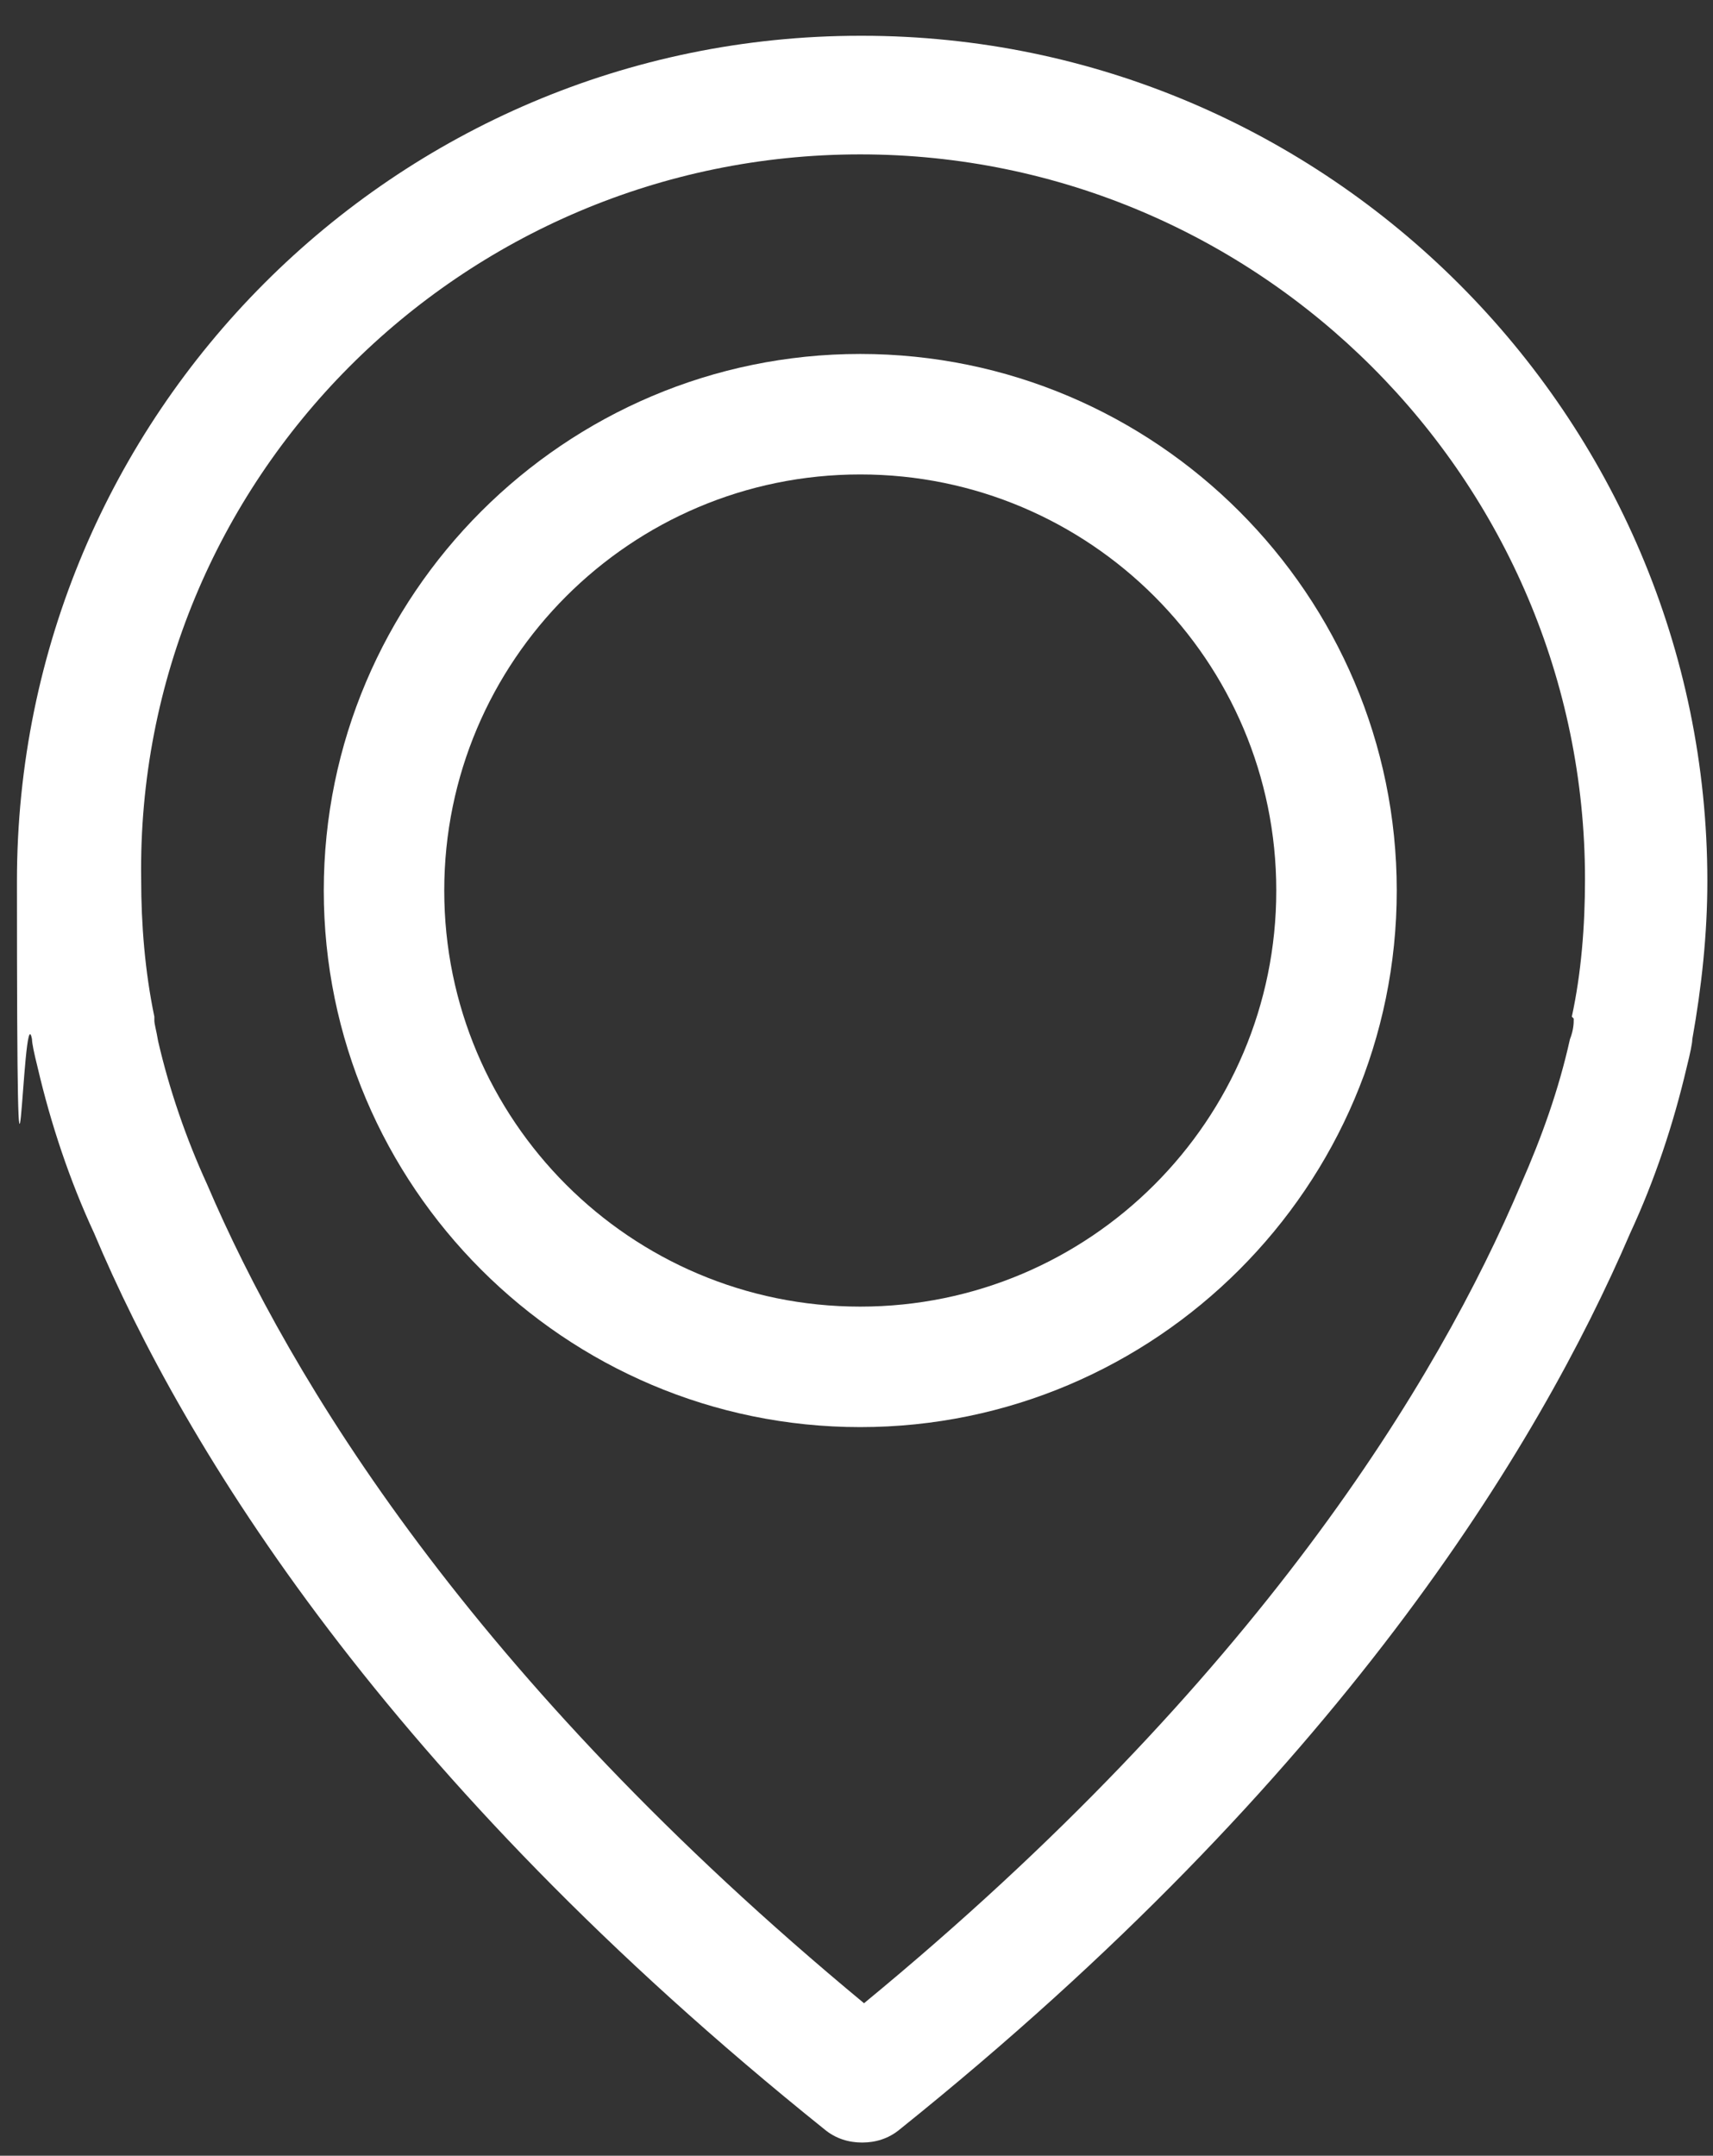<?xml version="1.0" encoding="UTF-8"?>
<svg id="Calque_1" xmlns="http://www.w3.org/2000/svg" version="1.1" viewBox="0 0 91 114.5">
  <rect x="0" y="0" width="91" height="114.5" fill="#333333" stroke="none"/>
  <!-- Generator: Adobe Illustrator 29.2.1, SVG Export Plug-In . SVG Version: 2.1.0 Build 116)  -->
  <defs>
    <style>
      .st0 {
        fill: #fff;
      }
    </style>
  </defs>
  <path class="st0" d="M45.7,1.9C21,1.9.9,22,.9,46.8s.3,5.7.8,8.4c0,.2.1.7.3,1.5.7,3,1.7,6,3,8.8,4.8,11.4,15.5,28.9,38.8,47.6.6.5,1.3.7,2,.7s1.4-.2,2-.7c23.3-18.7,33.9-36.2,38.8-47.6,1.3-2.8,2.3-5.8,3-8.8.2-.8.3-1.3.3-1.5.5-2.8.8-5.6.8-8.4,0-24.7-20.2-44.9-44.9-44.9ZM83.6,54.1s0,0,0,.1c0,.1,0,.5-.2,1h0c-.6,2.7-1.5,5.2-2.6,7.7,0,0,0,0,0,0-4.4,10.4-14,26.3-34.9,43.5-20.9-17.3-30.5-33.2-34.9-43.5,0,0,0,0,0,0-1.1-2.4-2-5-2.6-7.6h0c-.1-.6-.2-.9-.2-1.1,0,0,0,0,0-.2-.5-2.4-.7-4.9-.7-7.3C7.2,25.5,24.5,8.2,45.7,8.2s38.5,17.3,38.5,38.5c0,2.5-.2,5-.7,7.3Z"/>
  <path class="st0" d="M45.7,18.8c-15.7,0-28.5,12.8-28.5,28.5s12.8,28.5,28.5,28.5,28.5-12.8,28.5-28.5-12.8-28.5-28.5-28.5ZM45.7,69.4c-12.2,0-22.1-9.9-22.1-22.1s9.9-22.1,22.1-22.1,22.1,9.9,22.1,22.1-9.9,22.1-22.1,22.1Z"/>
</svg>